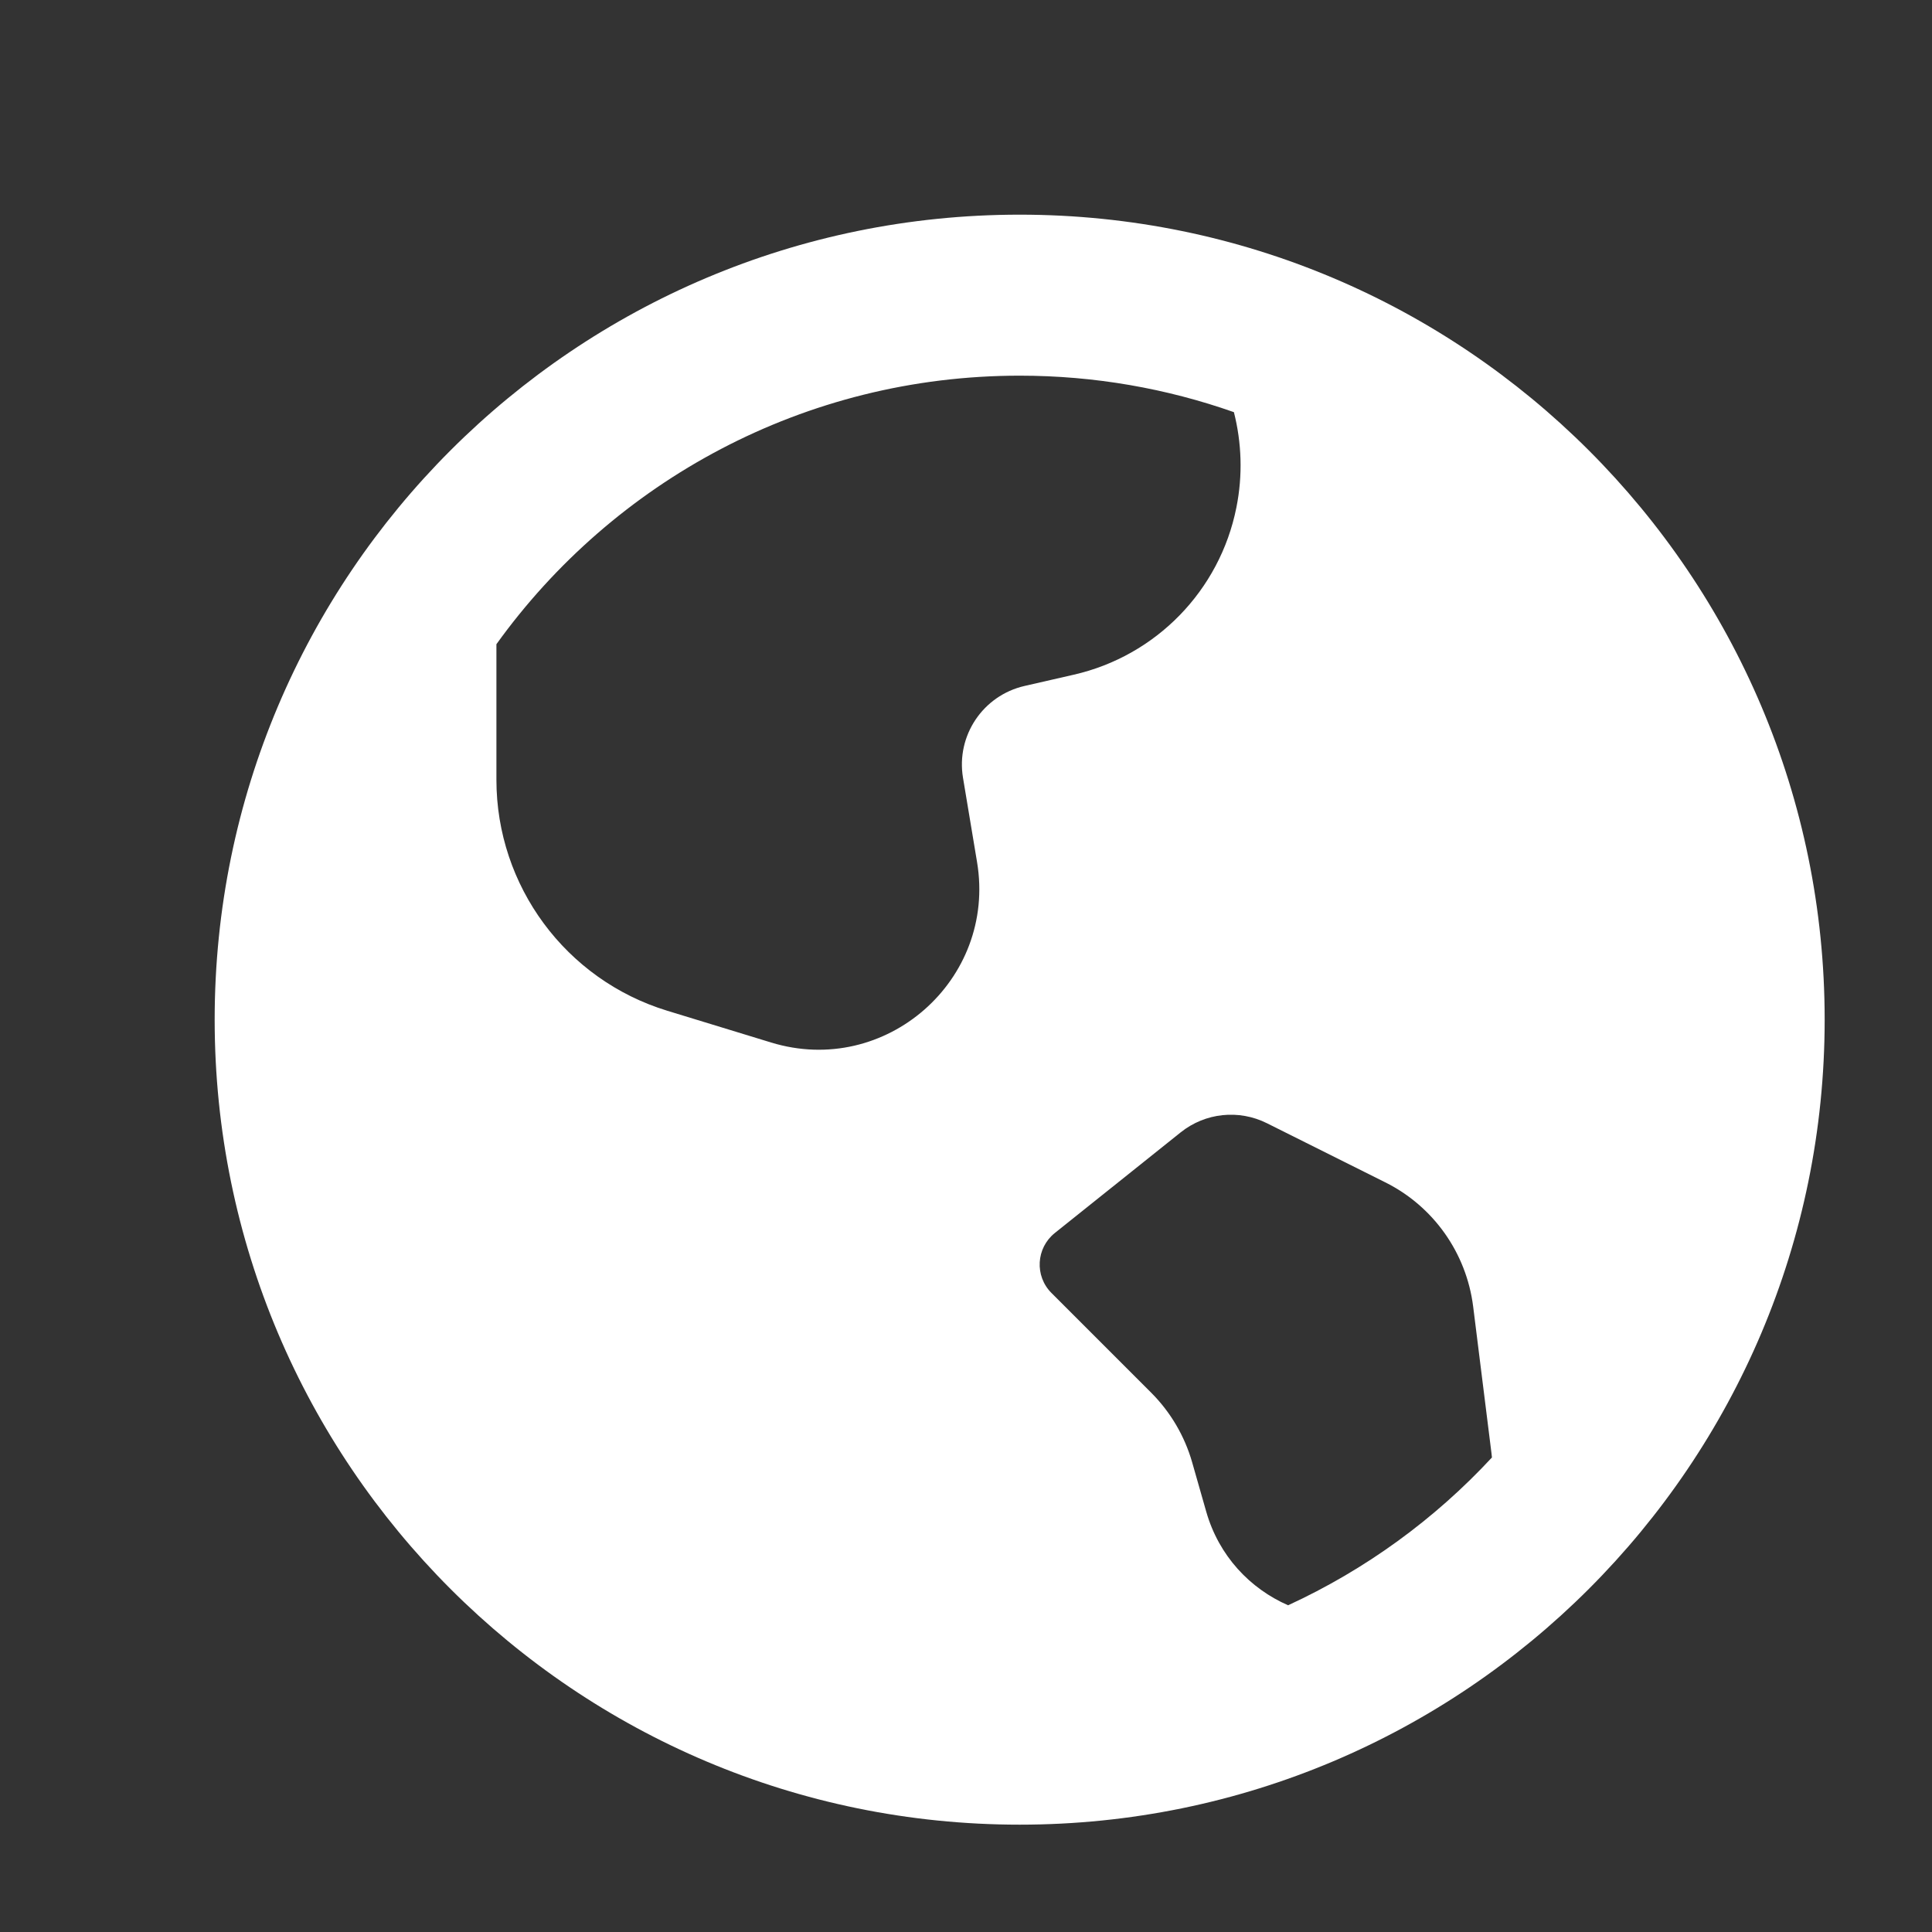 <?xml version="1.0" encoding="UTF-8"?>
<svg width="18px" height="18px" viewBox="0 0 18 18" version="1.1" xmlns="http://www.w3.org/2000/svg" xmlns:xlink="http://www.w3.org/1999/xlink">
    <rect x="0" y="0" width="18" height="18" fill="#333333" stroke="none"/>
    <title>多语言</title>
    <g id="多语言" stroke="none" stroke-width="1" fill="none" fill-rule="evenodd">
        <g id="中英" transform="translate(9.5, 9.5) scale(1, -1) rotate(180) translate(-9.5, -9.5) translate(2, 2)" fill="#FFFFFF">
            <path d="M7.5,15 C11.642,15 15,11.642 15,7.5 C15,3.358 11.642,0 7.5,0 C3.358,0 0,3.358 0,7.5 C0,11.642 3.358,15 7.5,15 C7.5,15 7.5,15 7.5,15 Z M9.238,12.083 C9.356,12.497 9.647,12.801 10.001,12.956 C10.722,12.624 11.367,12.154 11.9,11.579 C11.899,11.566 11.897,11.554 11.896,11.541 C11.896,11.541 11.725,10.172 11.725,10.172 C11.662,9.674 11.356,9.24 10.907,9.016 C10.907,9.016 9.804,8.465 9.804,8.465 C9.542,8.334 9.229,8.367 9,8.55 C9,8.55 7.827,9.488 7.827,9.488 C7.653,9.628 7.638,9.888 7.796,10.046 C7.796,10.046 8.725,10.975 8.725,10.975 C8.905,11.155 9.037,11.379 9.107,11.624 C9.107,11.624 9.238,12.083 9.238,12.083 C9.238,12.083 9.238,12.083 9.238,12.083 Z M2.625,5.265 C2.625,5.265 2.625,4.002 2.625,4.002 C3.714,2.487 5.492,1.5 7.5,1.5 C8.2,1.5 8.871,1.62 9.496,1.84 C9.568,2.123 9.58,2.426 9.519,2.729 C9.365,3.501 8.771,4.111 8.004,4.286 C8.004,4.286 7.545,4.391 7.545,4.391 C7.158,4.48 6.907,4.854 6.972,5.246 C6.972,5.246 7.103,6.032 7.103,6.032 C7.286,7.131 6.25,8.039 5.185,7.713 C5.185,7.713 4.217,7.417 4.217,7.417 C3.271,7.128 2.625,6.254 2.625,5.265 C2.625,5.265 2.625,5.265 2.625,5.265 Z" id="Subtract" transform="translate(7.5, 7.5) scale(1, -1) rotate(180) translate(-7.5, -7.5) "></path>
        </g>
    </g>
</svg>